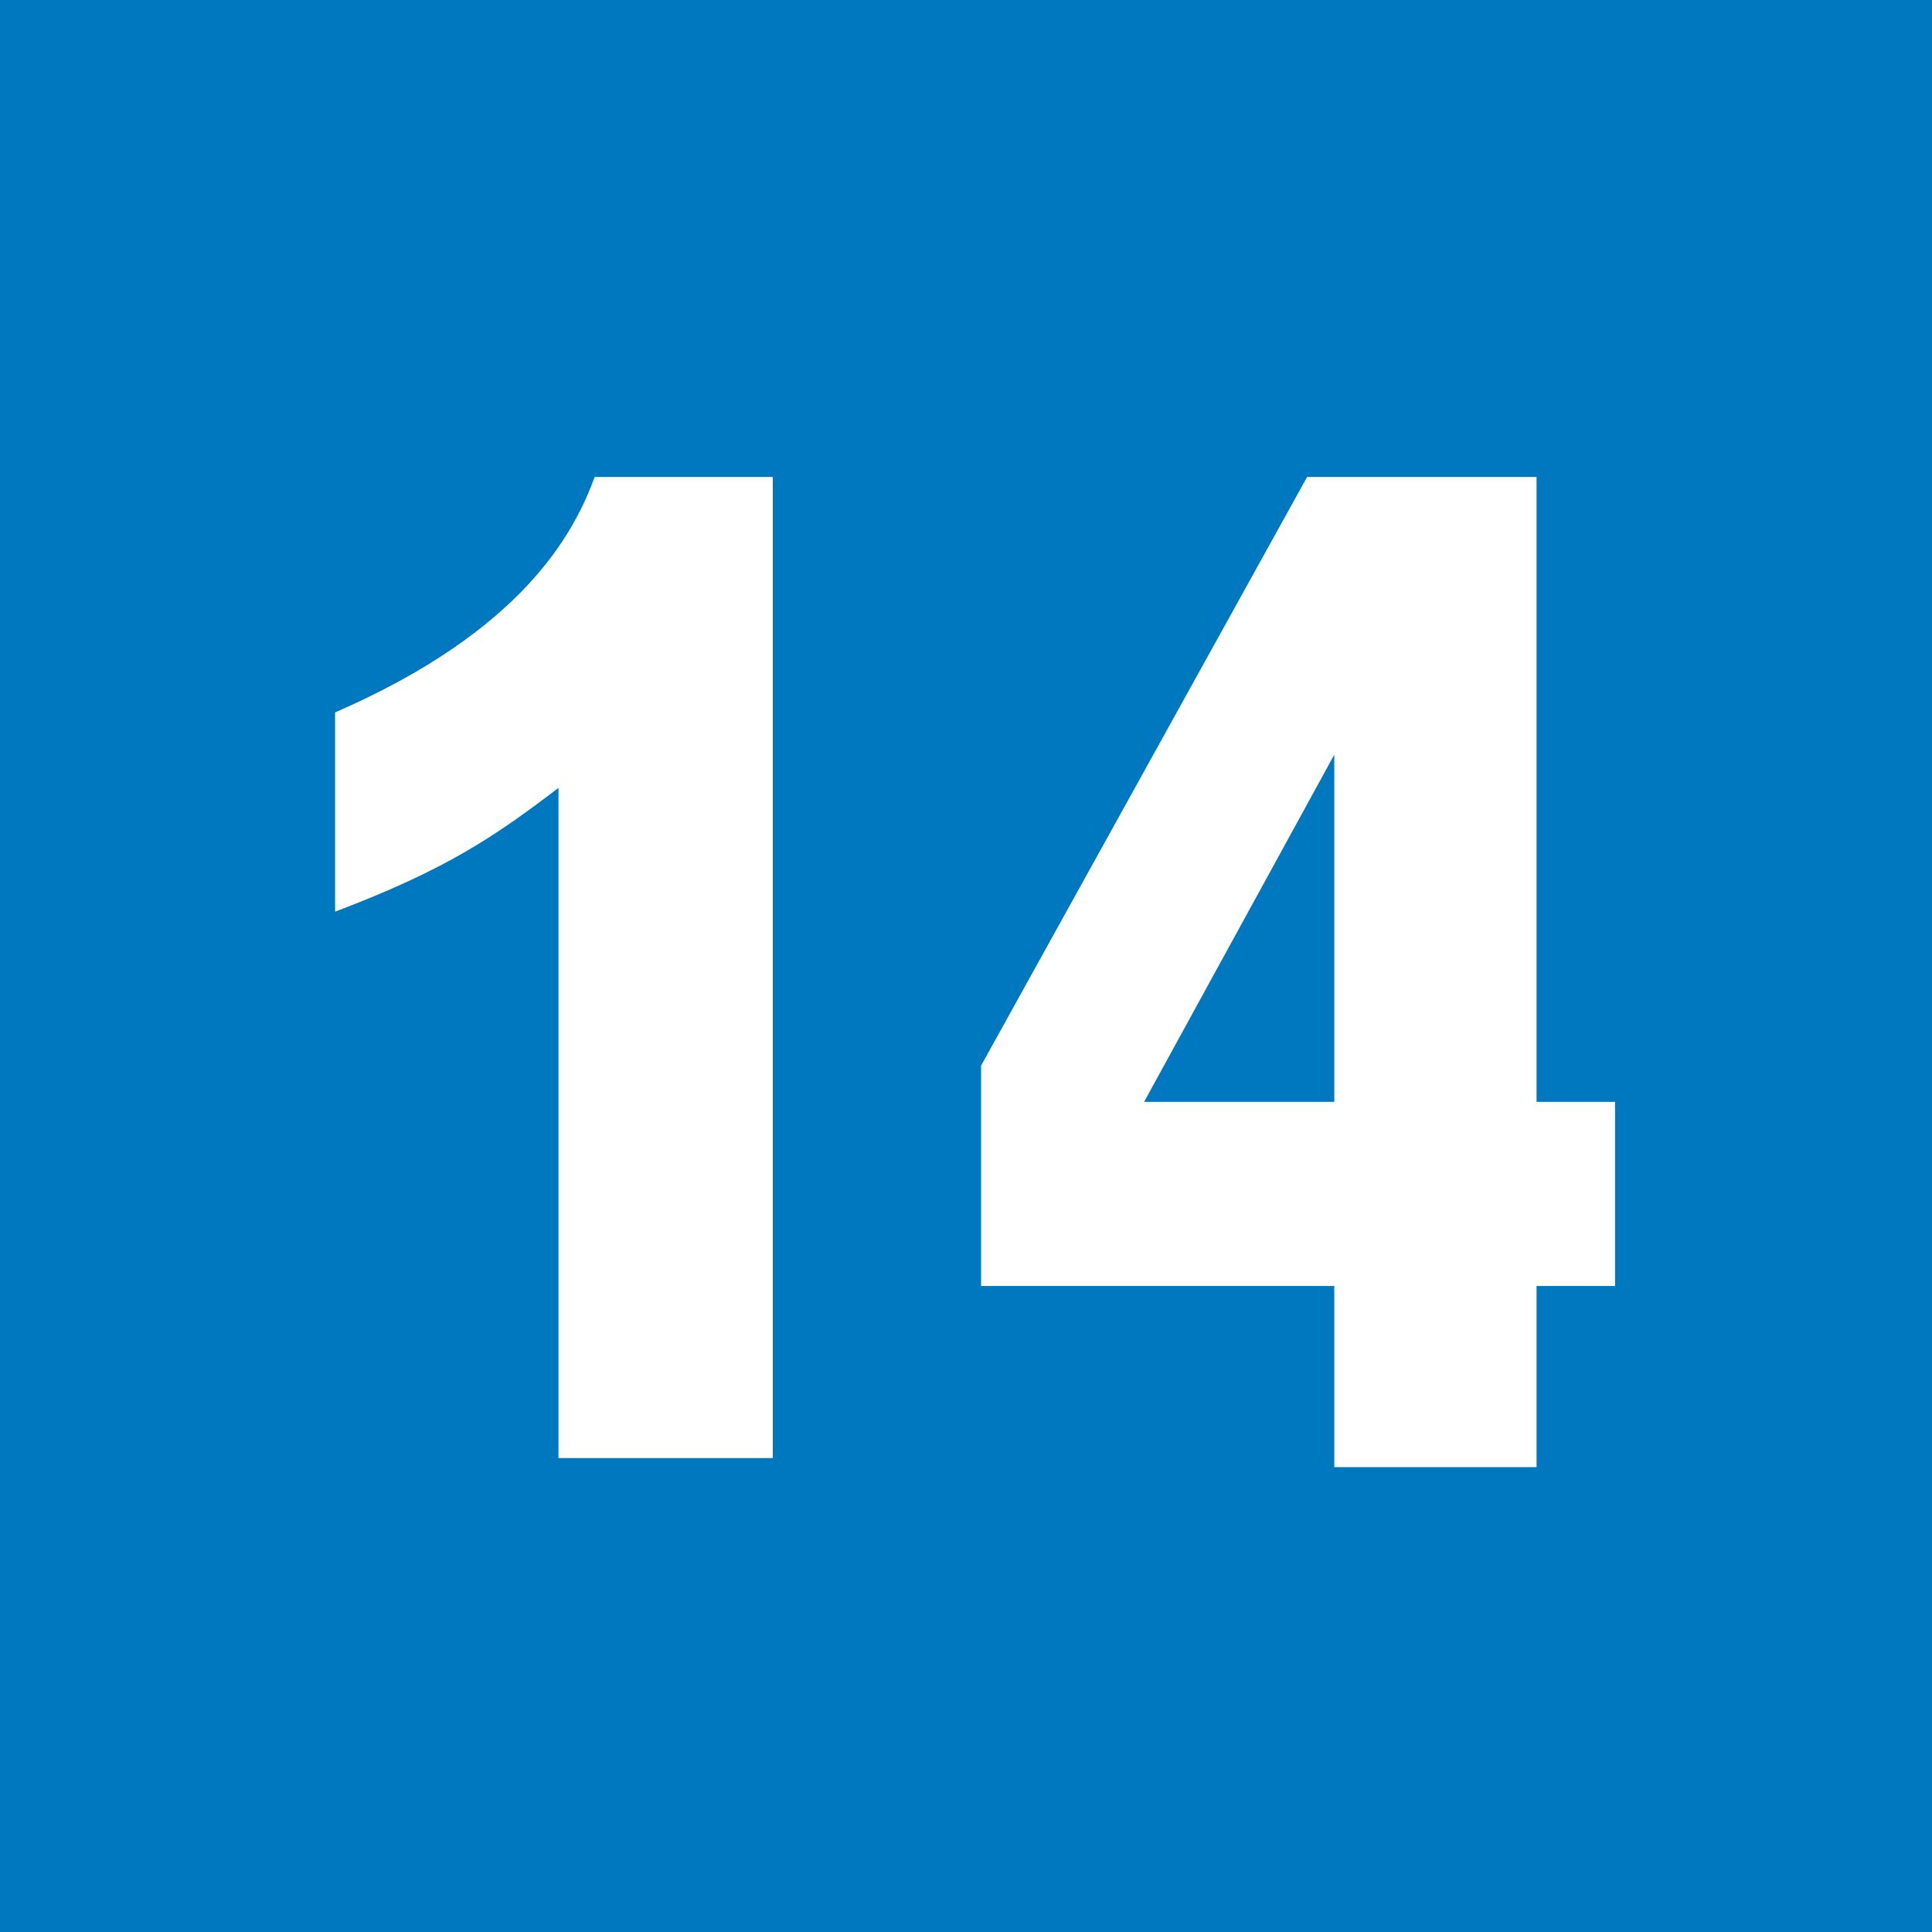 <?xml version="1.0" encoding="UTF-8"?>
<svg id="Laag_1" data-name="Laag 1" xmlns="http://www.w3.org/2000/svg" version="1.1" viewBox="0 0 64 64">
  <defs>
    <style>
      .cls-1 {
        fill: #fff;
      }

      .cls-1, .cls-2 {
        stroke-width: 0px;
      }

      .cls-2 {
        fill: #0078c0;
      }
    </style>
  </defs>
  <rect class="cls-2" y="0" width="64" height="64"/>
  <path class="cls-1" d="M25.6,15.8v32.5h-7.1v-22.2c-2.1,1.6-3.7,2.7-7.4,4.1v-6.6c6.2-2.7,7.9-5.9,8.6-7.8,0,0,5.9,0,5.9,0Z"/>
  <path class="cls-1" d="M50.9,15.7v20.8h2.6v6.1h-2.6v6h-6.7v-6h-11.7v-7.3l10.8-19.5h7.6ZM44.2,36.5v-11.5h0l-6.3,11.5h6.4Z"/>
</svg>